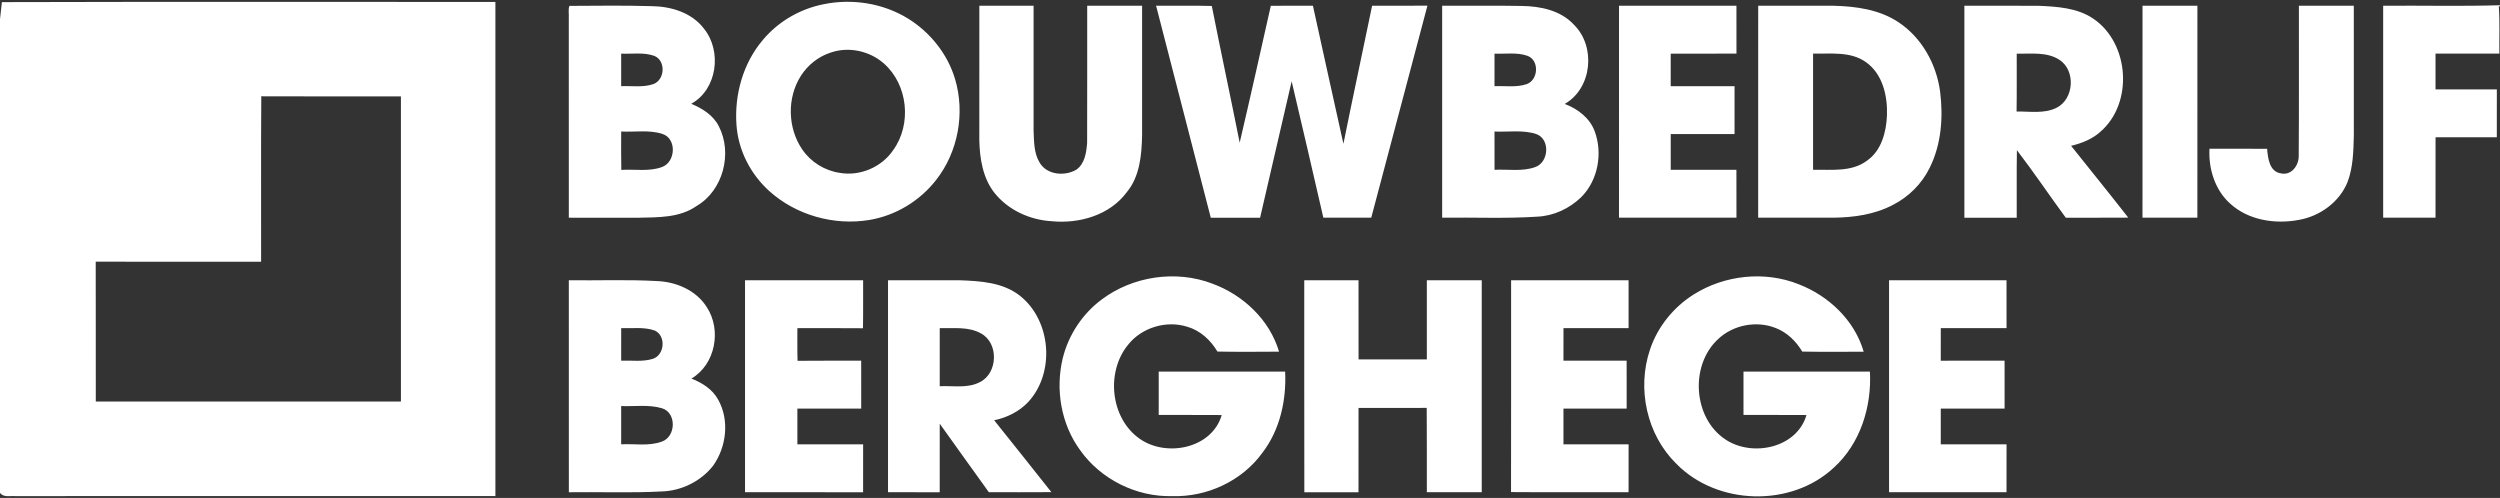 <svg width="979pt" height="260" viewBox="0 0 979 195" xmlns="http://www.w3.org/2000/svg"><rect x="0" y="0" width="979" height="195" fill="#333333" stroke="none"/><g fill="#fff"><path d="M0 7.51.74.83C65.16.64 129.58.8 194 .75v193.5c-62.67.02-125.35-.03-188.02.03-2.03-.18-4.53.63-5.98-1.25V7.51m102.25 94.98c-21.59.01-43.18.04-64.77-.02.06 18.26 0 36.52.03 54.77 39.83.01 79.66.01 119.49.01V37.75c-18.23-.02-36.46.05-54.68-.04-.16 21.6-.03 43.19-.07 64.78zM322.45 1.67c11.21-2.32 23.31-.44 33.09 5.57 8.71 5.38 15.54 13.89 18.47 23.74 3.96 13.32 1.2 28.51-7.4 39.46-6.37 8.24-15.9 13.99-26.18 15.7-13.86 2.29-28.74-1.89-39.19-11.33-7.28-6.57-12.11-15.89-12.82-25.72-.9-11.86 2.51-24.26 10.28-33.4 5.99-7.23 14.57-12.19 23.75-14.02m2.94 18.89c-4.84 1.53-9.01 4.84-11.74 9.1-5.52 8.61-5.24 20.51.55 28.92 3.34 4.89 8.79 8.25 14.64 9.11 7.94 1.4 16.48-2.24 20.96-8.94 7.33-10.16 5.76-25.62-3.7-33.92-5.54-4.88-13.7-6.68-20.71-4.27zM223 2.3c10.71-.04 21.44-.22 32.16.11 7.6.07 15.76 2.52 20.51 8.81 7.13 8.78 5.22 23.79-4.98 29.42 4.35 1.82 8.65 4.48 10.82 8.84 5.42 10.52 1.68 25.09-8.67 31.15-6.65 4.7-15.14 4.47-22.91 4.63-9.06-.02-18.12 0-27.18-.01-.01-26.07.02-52.13-.01-78.2.13-1.55-.33-3.32.26-4.75m20.25 18.71v12.73c4.2-.17 8.58.59 12.64-.82 4.55-1.68 4.91-9.26.29-11.06-4.14-1.44-8.64-.68-12.93-.85m.06 45.53c5.28-.36 10.82.75 15.9-1.12 5.4-1.9 5.92-11.13.21-12.97-5.2-1.7-10.79-.66-16.16-.95 0 5.01-.07 10.02.05 15.04zM383.51 2.24c7.08.01 14.16 0 21.24.01.01 16.24 0 32.48 0 48.73.18 4.29.07 8.92 2.38 12.72 2.85 4.83 9.82 5.41 14.35 2.76 3.32-2.31 3.94-6.73 4.24-10.47.07-17.91 0-35.83.03-53.74h21.5c.01 16.91 0 33.83 0 50.75-.18 7.7-.88 16.08-6 22.26-6.69 9.05-18.69 12.46-29.52 11.36-8.52-.51-16.96-4.38-22.32-11.12-4.54-5.78-5.74-13.36-5.91-20.5 0-17.59-.01-35.17.01-52.76zM452.72 2.23c7.27.1 14.55-.11 21.82.11 3.54 17.87 7.37 35.68 10.92 53.54 4.18-17.84 8.17-35.73 12.19-53.62 5.49-.03 10.99-.01 16.49-.01 3.92 18.03 7.98 36.04 11.94 54.07 3.63-18.05 7.52-36.04 11.24-54.07 7.22-.03 14.44.03 21.66-.03-7.31 27.68-14.64 55.36-22 83.03-6.25-.01-12.51.02-18.76-.01-4.12-17.81-8.18-35.62-12.41-53.4-4.1 17.81-8.25 35.61-12.36 53.42-6.44-.01-12.87-.02-19.31.01-7.16-27.68-14.31-55.36-21.42-83.04zM564.75 2.25c10.34.06 20.68-.12 31.01.08 7.4.07 15.42 1.7 20.63 7.39 8.63 8.52 7.1 24.87-3.65 30.98 5.08 1.9 9.81 5.47 11.74 10.71 3.21 8.63 1.31 19.22-5.28 25.8-4.58 4.44-10.7 7.32-17.1 7.63-12.43.82-24.9.23-37.35.41 0-27.67-.01-55.34 0-83m20.5 18.76v12.74c4.2-.18 8.58.58 12.64-.82 4.57-1.66 4.98-9.29.31-11.06-4.15-1.46-8.65-.69-12.95-.86m0 30.5c.01 5-.02 10 .01 14.99 5.27-.29 10.8.76 15.88-1.05 5.43-1.84 6.05-11.01.41-12.98-5.26-1.7-10.89-.71-16.3-.96zM634.01 2.24c15.32.01 30.65.01 45.98 0C680 8.5 680 14.75 680 21c-8.59 0-17.17-.01-25.75.01v12.74c8.33 0 16.66-.01 25 0v18.74c-8.33.02-16.66.01-24.99.01-.02 4.67-.02 9.33 0 14 8.57-.02 17.15.01 25.72-.01.04 6.25.01 12.51.02 18.76h-46c0-27.67-.01-55.34.01-83.01zM688.51 2.24c9.82.02 19.65-.01 29.48.01 8.78.22 17.97 1.46 25.44 6.44 9.14 6.04 14.84 16.36 16.31 27.1 1.28 10.09.5 20.78-4.11 29.99-3.06 6.22-8.21 11.33-14.38 14.47-7.12 3.76-15.29 4.9-23.24 5H688.5c0-27.67-.01-55.34.01-83.01M710 21v45.49c7.05-.14 14.99.96 21.03-3.51 5.74-3.92 7.64-11.25 7.91-17.84.26-7.6-1.69-16.23-8.29-20.84-6.01-4.26-13.73-3.16-20.65-3.3zM769.25 2.25c9.59 0 19.18-.02 28.77.01 7.46.32 15.48.75 21.84 5.13 14.06 9.66 15.63 33 2.66 44.2-3.2 2.92-7.33 4.5-11.47 5.52 7.46 9.37 15.01 18.66 22.38 28.11-8.16.07-16.32.01-24.47.03-6.45-8.76-12.51-17.83-19.14-26.44-.15 8.81-.03 17.62-.07 26.44h-20.5c0-27.67-.01-55.33 0-83m20.5 18.76c-.03 7.55.07 15.1-.06 22.66 5.19-.09 10.75.94 15.59-1.43 6.93-3.38 7.67-14.65 1.18-18.83-4.96-3.21-11.12-2.27-16.71-2.4zM839.01 2.24c7.16.02 14.33 0 21.49.01-.01 27.67.01 55.34-.01 83H839c0-27.67-.01-55.34.01-83.01zM900.25 2.25h21.5c.01 16.91-.01 33.82.01 50.73-.16 6.11-.25 12.41-2.42 18.2-3.15 7.95-10.88 13.52-19.2 14.95-9.21 1.72-19.67.13-26.78-6.37-5.99-5.34-8.54-13.65-8.13-21.51 7.52.01 15.04-.03 22.57.02.32 3.65.88 8.95 5.4 9.62 4.14.96 7.09-3.17 6.98-6.94.16-19.56.02-39.13.07-58.7zM933.25 2.25c15.25-.13 30.51.26 45.75-.2v.45c-.12-.01-.35-.05-.47-.07.44 6.18.13 12.38.22 18.57h-25v14c8 .01 16-.01 24.01.01-.01 6.24-.01 12.49-.01 18.74-8 .01-16 0-23.99.01-.01 10.49-.01 20.99-.01 31.49h-20.5c0-27.67-.01-55.34 0-83zM431.42 117.29c12.18-9.15 29.1-11.66 43.36-6.21 12.04 4.42 22.41 14.15 26.09 26.63-8.05.05-16.09.12-24.13-.04-2.65-4.51-6.78-8.3-11.88-9.74-8.15-2.55-17.67.31-23.02 6.97-8.83 10.63-7.07 28.76 4.36 36.85 10.43 7.44 28.36 3.97 32.23-9.22-8.23-.07-16.46 0-24.68-.04v-16.98c16.5-.02 33-.02 49.51 0 .53 11.2-2.01 22.84-8.95 31.85-8 11.04-21.72 17.35-35.27 16.92-14 .39-27.99-6.58-36.08-18.02-7.47-10.21-9.73-23.76-6.79-35.98 2.25-9.1 7.7-17.4 15.25-22.99zM663.26 115.31c12.08-7.62 27.84-9.32 41.15-3.98 11.74 4.54 21.87 14.13 25.41 26.41-8.02-.01-16.04.1-24.06-.06-2.39-4.02-5.9-7.48-10.31-9.19-7.55-3.05-16.75-1.28-22.65 4.31-11.15 10.28-9.81 31.02 2.99 39.37 10.48 6.89 27.85 3.3 31.63-9.64-8.22-.07-16.45 0-24.67-.04v-16.98c16.5-.02 33.01-.02 49.51 0 .75 13.76-3.75 28.19-14.13 37.61-16.73 15.66-45.74 14.83-61.71-1.55-11.57-11.35-15.46-29.38-10.29-44.64 2.95-8.91 9.19-16.63 17.13-21.62zM222.75 109.75c11.47.15 22.95-.34 34.4.31 7.6.25 15.44 3.59 19.61 10.18 5.89 8.96 3.43 22.44-5.99 28.01 4.19 1.64 8.25 4.19 10.46 8.25 4.5 8 3.27 18.54-1.99 25.89-4.79 6.1-12.39 9.84-20.14 10.06-12.1.65-24.23.14-36.34.31-.02-27.67-.01-55.34-.01-83.01m20.51 18.75c-.01 4.25-.01 8.49-.01 12.74 4.12-.16 8.4.53 12.41-.72 4.62-1.5 5.22-8.93.83-11.05-4.23-1.53-8.83-.81-13.23-.97m-.01 30.51v14.98c5.28-.28 10.82.82 15.9-1.05 5.59-1.89 5.9-11.36.04-13.08-5.17-1.52-10.65-.63-15.94-.85zM291.75 109.75H338c-.03 6.26.06 12.52-.06 18.79-8.56-.08-17.13-.03-25.69-.03.03 4.26-.07 8.52.07 12.78 8.31-.1 16.62-.01 24.92-.05.02 6.25.01 12.51.01 18.76-8.34.01-16.67-.01-25 .01v13.98c8.58.02 17.16 0 25.75.01 0 6.25.01 12.5-.01 18.76-15.41-.01-30.82 0-46.24-.01v-83zM347.75 109.75c9.41.01 18.82-.02 28.23.01 8 .29 16.69.83 23.27 5.93 12.47 9.7 14.07 30.35 3.27 41.87-3.53 3.67-8.25 5.99-13.21 7.01 7.47 9.38 15 18.72 22.41 28.15-8.16.07-16.32.02-24.48.03-6.47-8.91-12.81-17.91-19.24-26.84-.01 8.95.01 17.9-.01 26.85-6.74-.01-13.49-.01-20.24-.01-.01-27.66 0-55.33 0-83M368 128.51v22.74c5.25-.28 10.9.95 15.76-1.63 7.06-3.52 7.4-15.32.38-19.06-4.9-2.76-10.76-1.92-16.14-2.05zM510.75 109.75H532c.01 10.33-.01 20.67.01 31 8.91-.01 17.82 0 26.74 0 0-10.33-.01-20.67 0-31h21.5c0 27.67.01 55.34 0 83h-21.5c-.04-11.01.06-22.01-.05-33.02-8.9.05-17.8.01-26.7.02-.01 11 .01 22.01-.01 33.01-7.07-.01-14.14-.02-21.21.01-.06-27.67-.02-55.35-.03-83.02zM591.75 109.75c15.34 0 30.67-.01 46 0 0 6.25.01 12.5 0 18.75-8.5 0-16.99.01-25.49 0-.02 4.24-.01 8.49-.01 12.74 8.25.01 16.49.01 24.74 0 .02 6.25.01 12.51.01 18.76-8.25.01-16.5-.01-24.75.01v13.98c8.5.02 17 0 25.51.02-.02 6.24 0 12.49-.01 18.74-15.34-.03-30.69.07-46.03-.05.07-27.65.01-55.3.03-82.95zM739.75 109.75c15.34 0 30.67-.01 46 .01 0 6.24 0 12.49.01 18.73-8.59.02-17.17.01-25.75.01-.02 4.25-.01 8.5-.01 12.75 8.33 0 16.66 0 24.99-.01.01 6.25.01 12.51.01 18.76h-25v14c8.58 0 17.17-.01 25.76.01-.02 6.24 0 12.49-.01 18.74-15.33.01-30.66 0-46 0-.01-27.66 0-55.33 0-83z"/></g></svg>